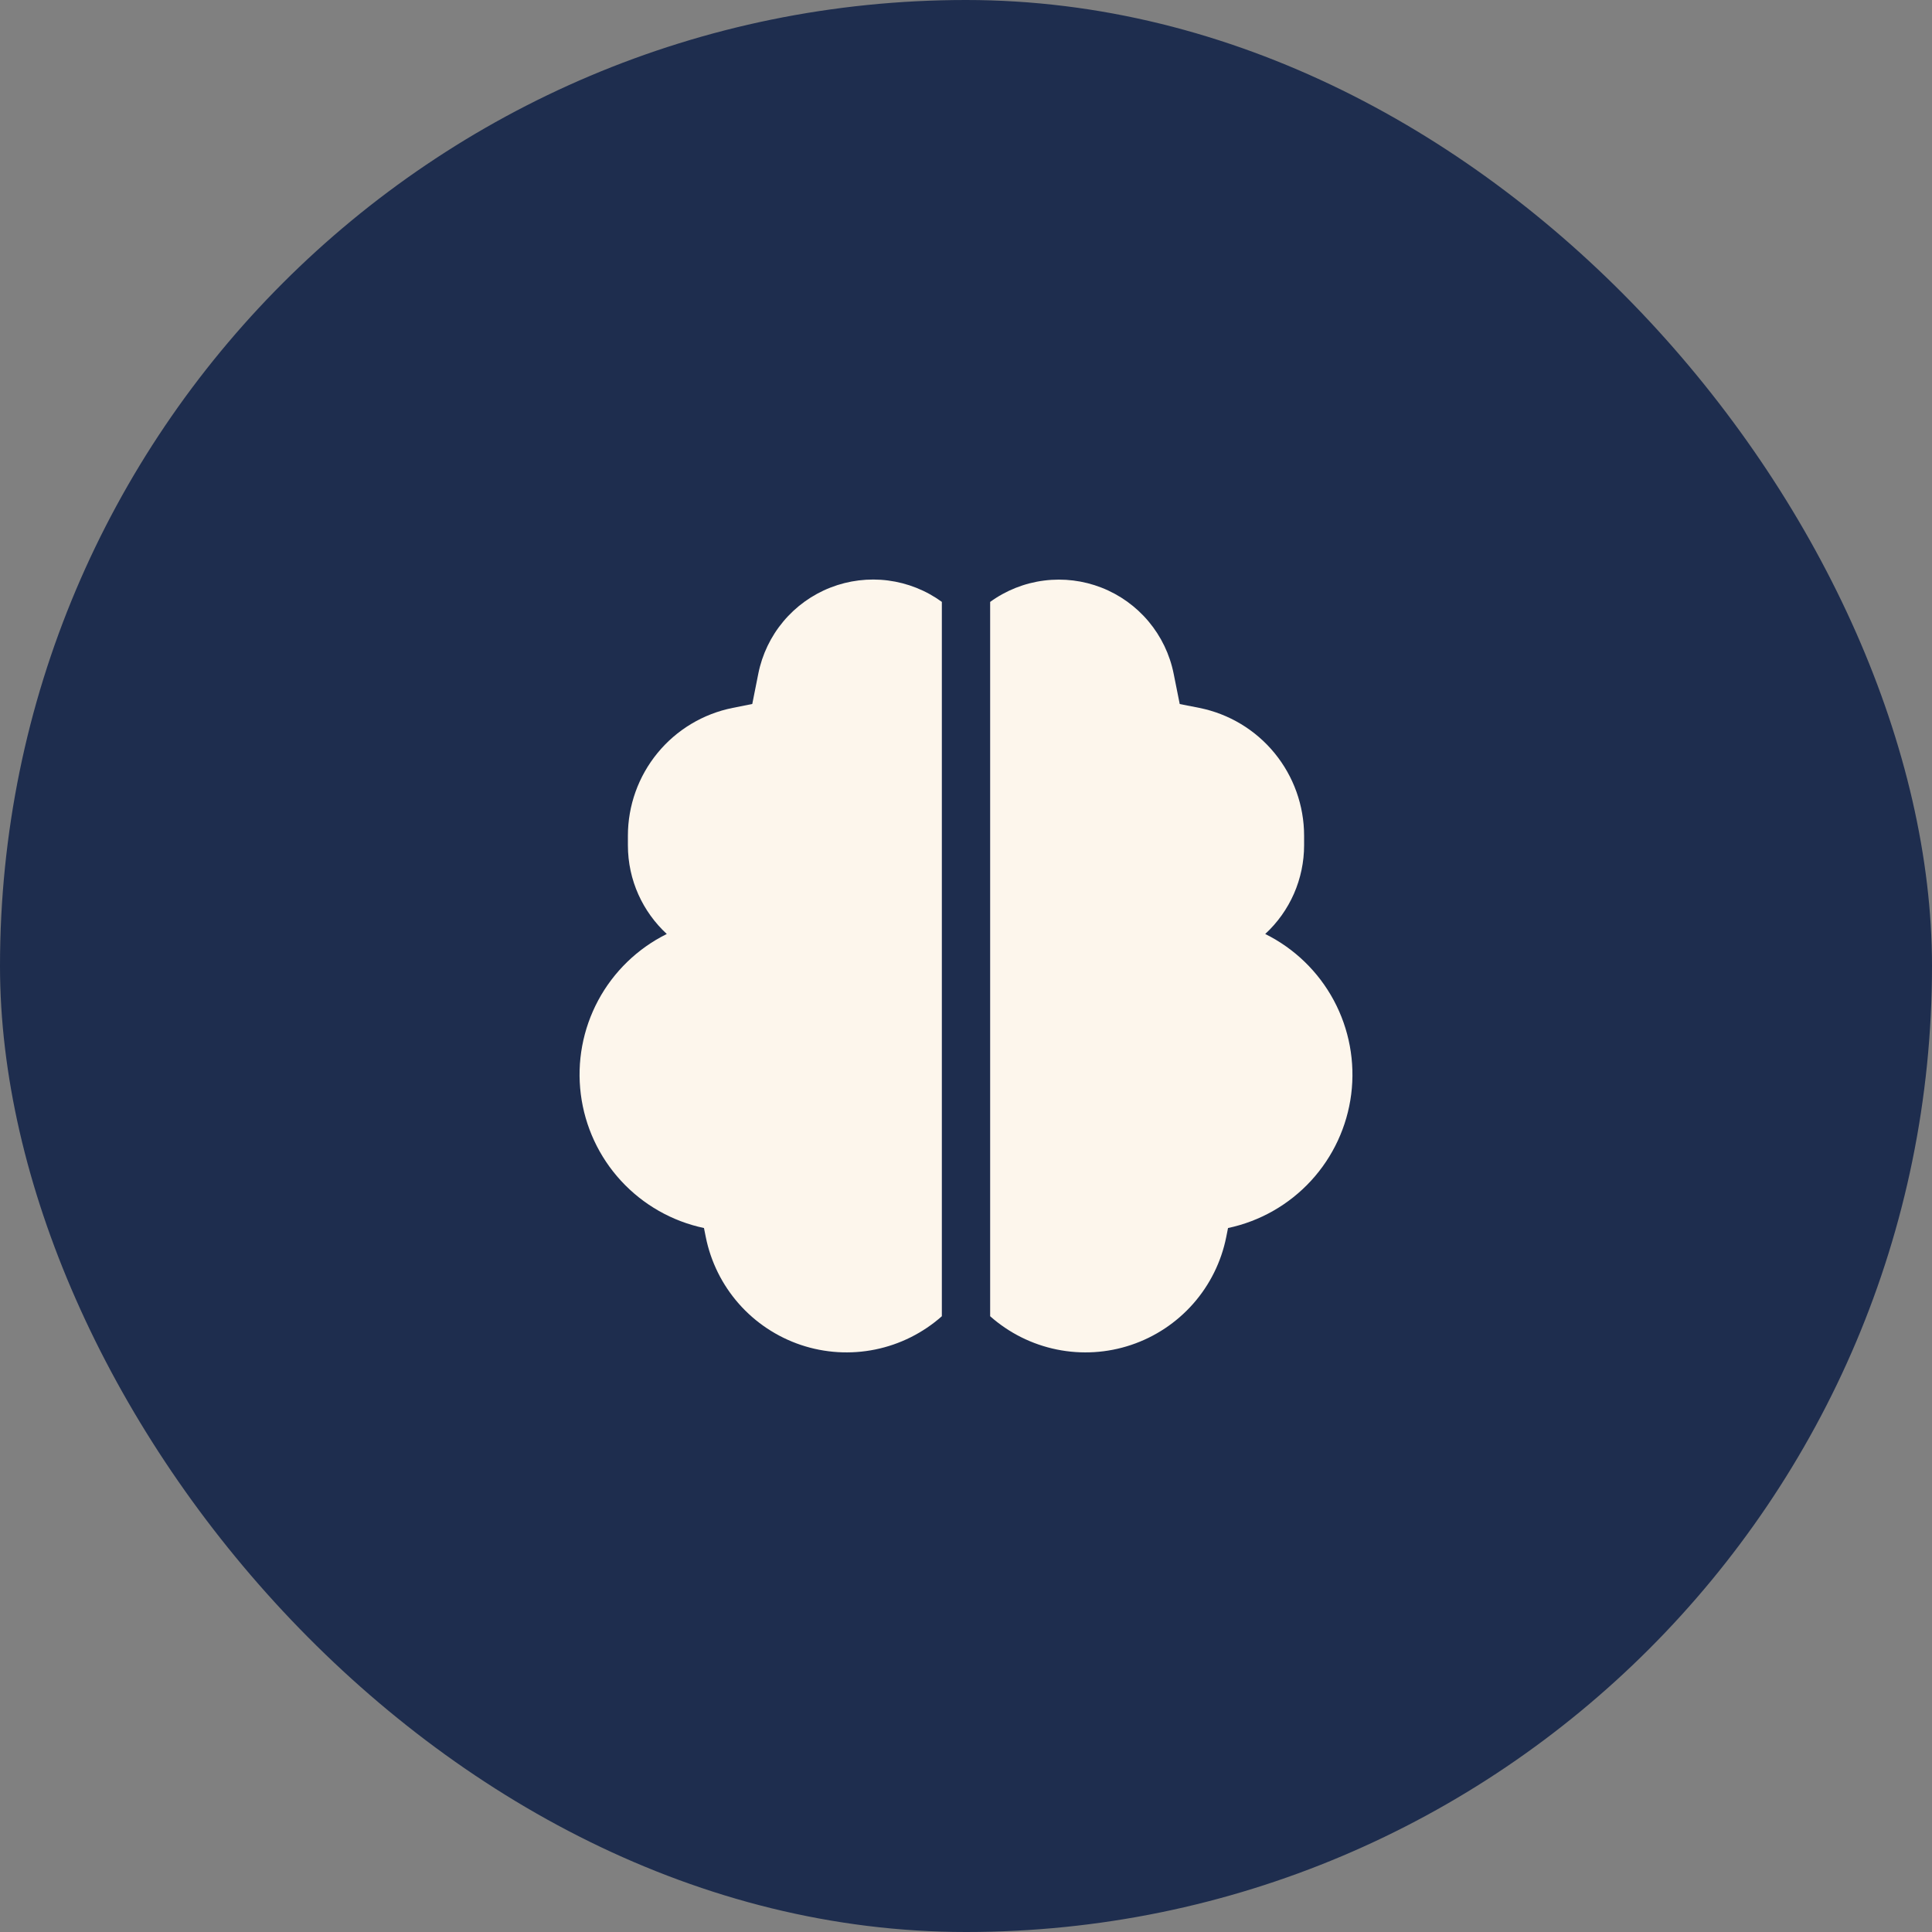 <?xml version="1.0" encoding="UTF-8"?>
<svg xmlns="http://www.w3.org/2000/svg" width="96" height="96" viewBox="0 0 96 96" fill="none">
  <rect x="0" y="0" width="96" height="96" fill="#808080" stroke="none"/>
  <rect width="96" height="96" rx="48" fill="#1E2D4E"></rect>
  <path d="M49.2 65.403C50.139 66.235 51.281 66.806 52.511 67.056C53.741 67.307 55.015 67.229 56.205 66.829C57.395 66.43 58.458 65.724 59.288 64.783C60.118 63.841 60.685 62.697 60.931 61.467L61.02 61.02C62.604 60.685 64.045 59.865 65.142 58.673C66.239 57.482 66.937 55.978 67.141 54.372C67.344 52.765 67.041 51.135 66.276 49.708C65.51 48.281 64.319 47.128 62.868 46.409C63.477 45.847 63.963 45.166 64.296 44.407C64.628 43.648 64.8 42.828 64.8 42V41.525C64.799 40.028 64.28 38.578 63.331 37.42C62.383 36.262 61.062 35.469 59.594 35.175L58.62 34.983L58.318 33.475C58.127 32.519 57.698 31.627 57.072 30.88C56.446 30.133 55.642 29.555 54.734 29.2C53.826 28.845 52.843 28.724 51.876 28.848C50.909 28.971 49.989 29.336 49.2 29.909V65.403ZM46.8 29.907C46.011 29.333 45.09 28.968 44.123 28.844C43.156 28.72 42.173 28.841 41.265 29.196C40.356 29.551 39.552 30.129 38.926 30.876C38.299 31.624 37.871 32.517 37.68 33.473L37.38 34.98L36.406 35.175C34.938 35.469 33.617 36.262 32.669 37.42C31.72 38.578 31.201 40.028 31.2 41.525V42C31.2 43.742 31.944 45.312 33.132 46.409C31.681 47.128 30.49 48.281 29.724 49.708C28.959 51.135 28.656 52.765 28.86 54.372C29.063 55.978 29.761 57.482 30.858 58.673C31.955 59.865 33.396 60.685 34.98 61.02L35.069 61.464C35.315 62.695 35.882 63.839 36.711 64.781C37.541 65.723 38.605 66.429 39.794 66.829C40.984 67.228 42.259 67.307 43.489 67.056C44.719 66.806 45.861 66.235 46.8 65.403V29.907Z" fill="#FDF6EC"></path>
</svg>
